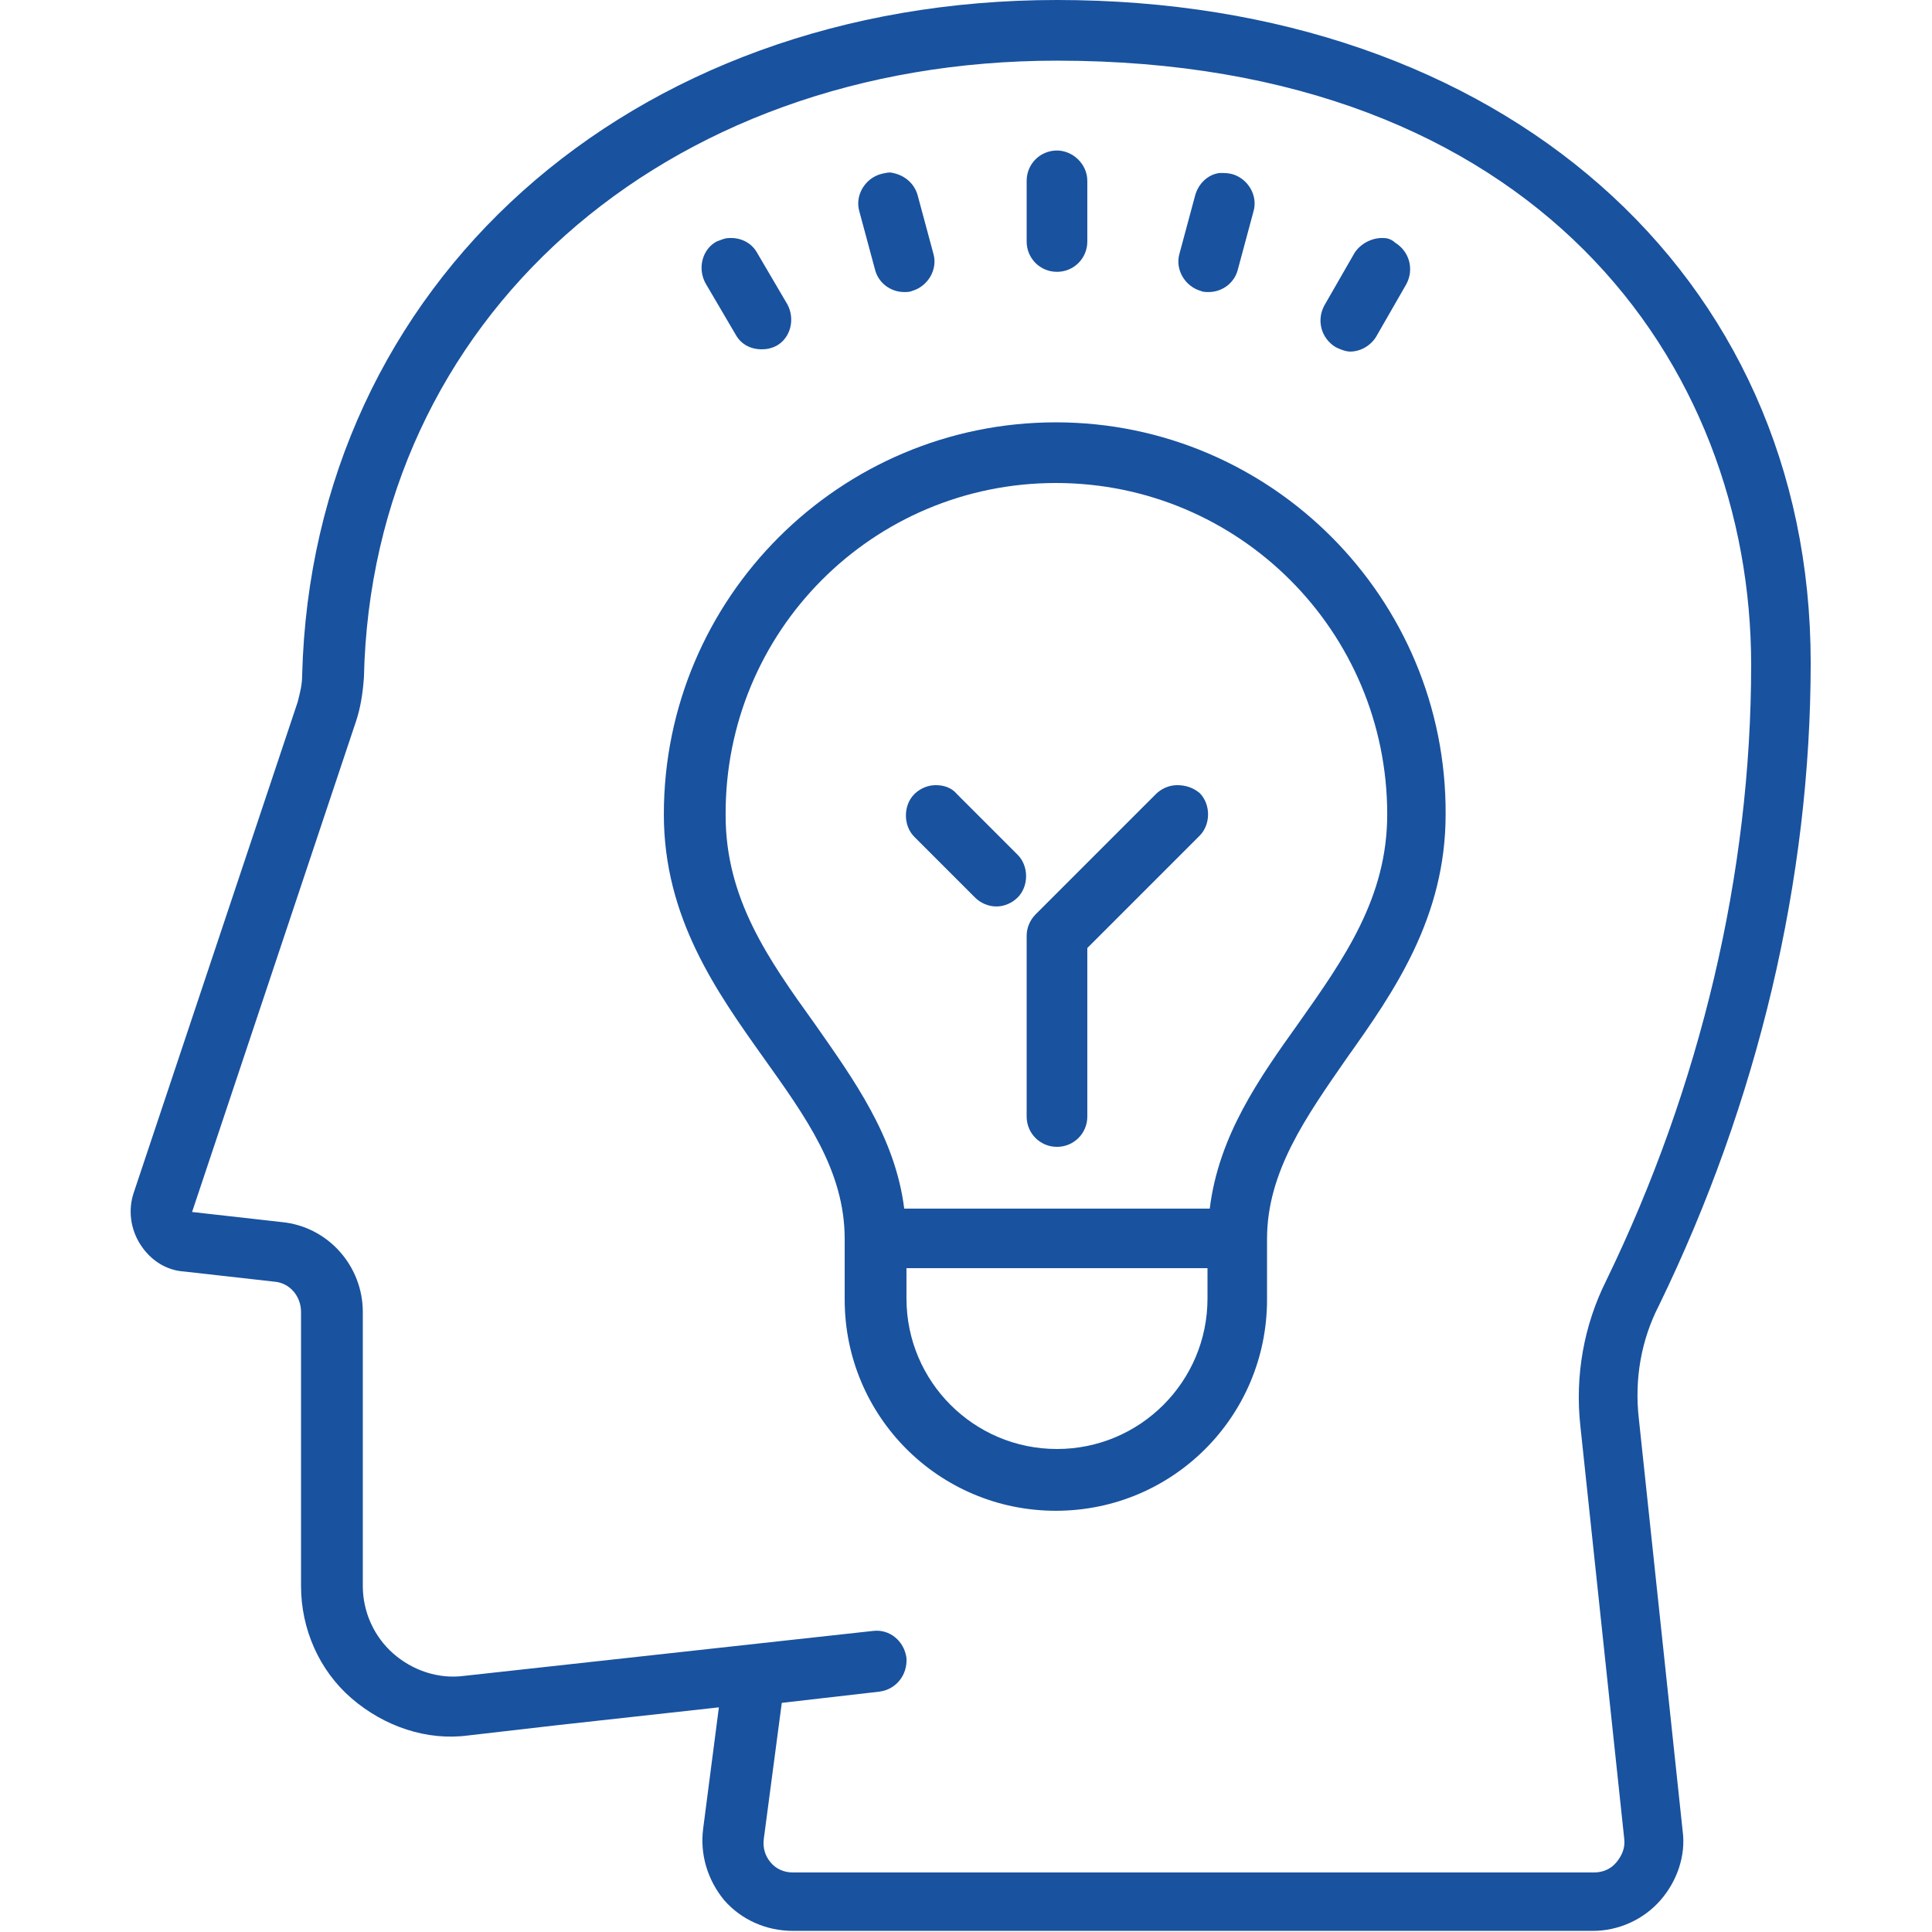 <?xml version="1.0" encoding="utf-8"?>
<!-- Generator: Adobe Illustrator 24.1.3, SVG Export Plug-In . SVG Version: 6.00 Build 0)  -->
<svg version="1.1" id="Calque_1" xmlns="http://www.w3.org/2000/svg" xmlns:xlink="http://www.w3.org/1999/xlink" x="0px" y="0px"
	 viewBox="0 0 172 172" style="enable-background:new 0 0 172 172;" xml:space="preserve">
<style type="text/css">
	.st0{fill:none;}
	.st1{fill:#19529F;}
</style>
<g transform="">
	<g>
		<path class="st0" d="M0,172V0h172v172H0z"/>
		<g>
			<path class="st1" d="M94.1,0C56,0,27.8,25.3,26.9,60.1c0,0.9-0.2,1.6-0.4,2.4l-14.6,43.7c-0.5,1.5-0.3,3.2,0.6,4.6
				c0.9,1.4,2.3,2.3,3.9,2.4l8,0.9c1.4,0.1,2.4,1.3,2.4,2.7v24.4c0,3.8,1.6,7.5,4.5,10s6.7,3.8,10.4,3.3l7.8-0.9l14.5-1.6l-1.4,10.8
				c-0.3,2.3,0.4,4.6,1.9,6.4c1.5,1.7,3.7,2.7,6.1,2.7h71.2c2.3,0,4.5-1,6-2.7s2.3-4,2-6.2l-3.9-36.7c-0.4-3.5,0.2-7,1.8-10.1
				c8.8-18.1,13.5-37.9,13.5-57.2C161.2,24.3,133.6,0,94.1,0L94.1,0z M94.1,5.4c42.7,0,61.8,27,61.8,53.8c0,18.5-4.5,37.5-12.9,54.8
				c-2,4-2.8,8.5-2.3,13l3.9,36.7c0.1,0.8-0.2,1.5-0.7,2.1c-0.5,0.6-1.2,0.9-2,0.9H70.6c-0.8,0-1.5-0.3-2-0.9
				c-0.5-0.6-0.7-1.3-0.6-2.1l1.6-12.1l8.7-1c1.5-0.2,2.5-1.5,2.4-3c-0.2-1.5-1.5-2.6-3-2.4l-7.3,0.8l-29.1,3.2
				c-2.3,0.3-4.6-0.5-6.3-2c-1.7-1.5-2.7-3.7-2.7-6v-24.4c0-4.1-3.1-7.6-7.2-8l-8-0.9l14.6-43.7c0.4-1.2,0.6-2.5,0.7-3.9
				C33.1,28.5,59,5.4,94.1,5.4z M94.1,13.4c-1.5,0-2.7,1.2-2.7,2.7v5.4c0,1.5,1.2,2.7,2.7,2.7s2.7-1.2,2.7-2.7v-5.4
				C96.8,14.6,95.5,13.4,94.1,13.4z M79.5,15.4c-0.3-0.1-0.7,0-1.1,0.1c-1.4,0.4-2.3,1.9-1.9,3.3l1.4,5.2c0.3,1.2,1.4,2,2.6,2
				c0.2,0,0.5,0,0.7-0.1c1.4-0.4,2.3-1.9,1.9-3.3l-1.4-5.2C81.4,16.3,80.5,15.6,79.5,15.4z M108.6,15.4c-1,0.1-1.9,0.9-2.2,2
				l-1.4,5.2c-0.4,1.4,0.5,2.9,1.9,3.3c0.2,0.1,0.5,0.1,0.7,0.1c1.2,0,2.3-0.8,2.6-2l1.4-5.2c0.4-1.4-0.5-2.9-1.9-3.3
				C109.3,15.4,109,15.4,108.6,15.4L108.6,15.4z M64.8,21.2c-0.3,0-0.7,0.2-1,0.3c-1.3,0.7-1.7,2.4-1,3.7l2.7,4.6
				c0.5,0.9,1.4,1.3,2.3,1.3c0.5,0,0.9-0.1,1.3-0.3c1.3-0.7,1.7-2.4,1-3.7l-2.7-4.6C66.9,21.6,65.9,21.1,64.8,21.2z M123.3,21.2
				c-1-0.1-2.1,0.4-2.7,1.3l-2.7,4.7c-0.7,1.3-0.3,2.9,1,3.7c0.4,0.2,0.9,0.4,1.3,0.4c0.9,0,1.8-0.5,2.3-1.3l2.7-4.7
				c0.7-1.3,0.3-2.9-1-3.7C124,21.4,123.6,21.2,123.3,21.2z M94,37.6c-19.2,0-34.9,15.6-34.9,34.9c0,9.2,4.7,15.8,8.9,21.7
				c3.7,5.2,7.2,10,7.2,16.1v5.4c0,10.4,8.4,18.8,18.8,18.8s18.8-8.4,18.8-18.8v-5.4c0-6,3.5-10.9,7.1-16.1
				c4.2-5.9,8.8-12.5,8.8-21.7C128.8,53.3,113.2,37.6,94,37.6z M94,43c16.3,0,29.5,13.2,29.5,29.5c0,7.4-3.8,12.8-7.9,18.6
				c-3.5,4.9-7.1,10-7.9,16.5H80.5c-0.8-6.4-4.5-11.5-8-16.5c-4.1-5.7-7.9-11.1-7.9-18.5C64.5,56.2,77.7,43,94,43L94,43z M83.3,69.9
				c-0.7,0-1.4,0.3-1.9,0.8c-1,1-1,2.8,0,3.8l5.4,5.4c0.5,0.5,1.2,0.8,1.9,0.8c0.7,0,1.4-0.3,1.9-0.8c1-1,1-2.8,0-3.8l-5.4-5.4
				C84.7,70.1,84,69.9,83.3,69.9z M104.8,69.9c-0.7,0-1.4,0.3-1.9,0.8L92.2,81.4c-0.5,0.5-0.8,1.2-0.8,1.9v16.1
				c0,1.5,1.2,2.7,2.7,2.7s2.7-1.2,2.7-2.7v-15l10-10c1-1,1-2.8,0-3.8C106.2,70.1,105.5,69.9,104.8,69.9z M107.5,112.9v2.7
				c0,7.4-6,13.4-13.4,13.4s-13.4-6-13.4-13.4v-2.7L107.5,112.9z"/>
		</g>
	</g>
</g>
</svg>
